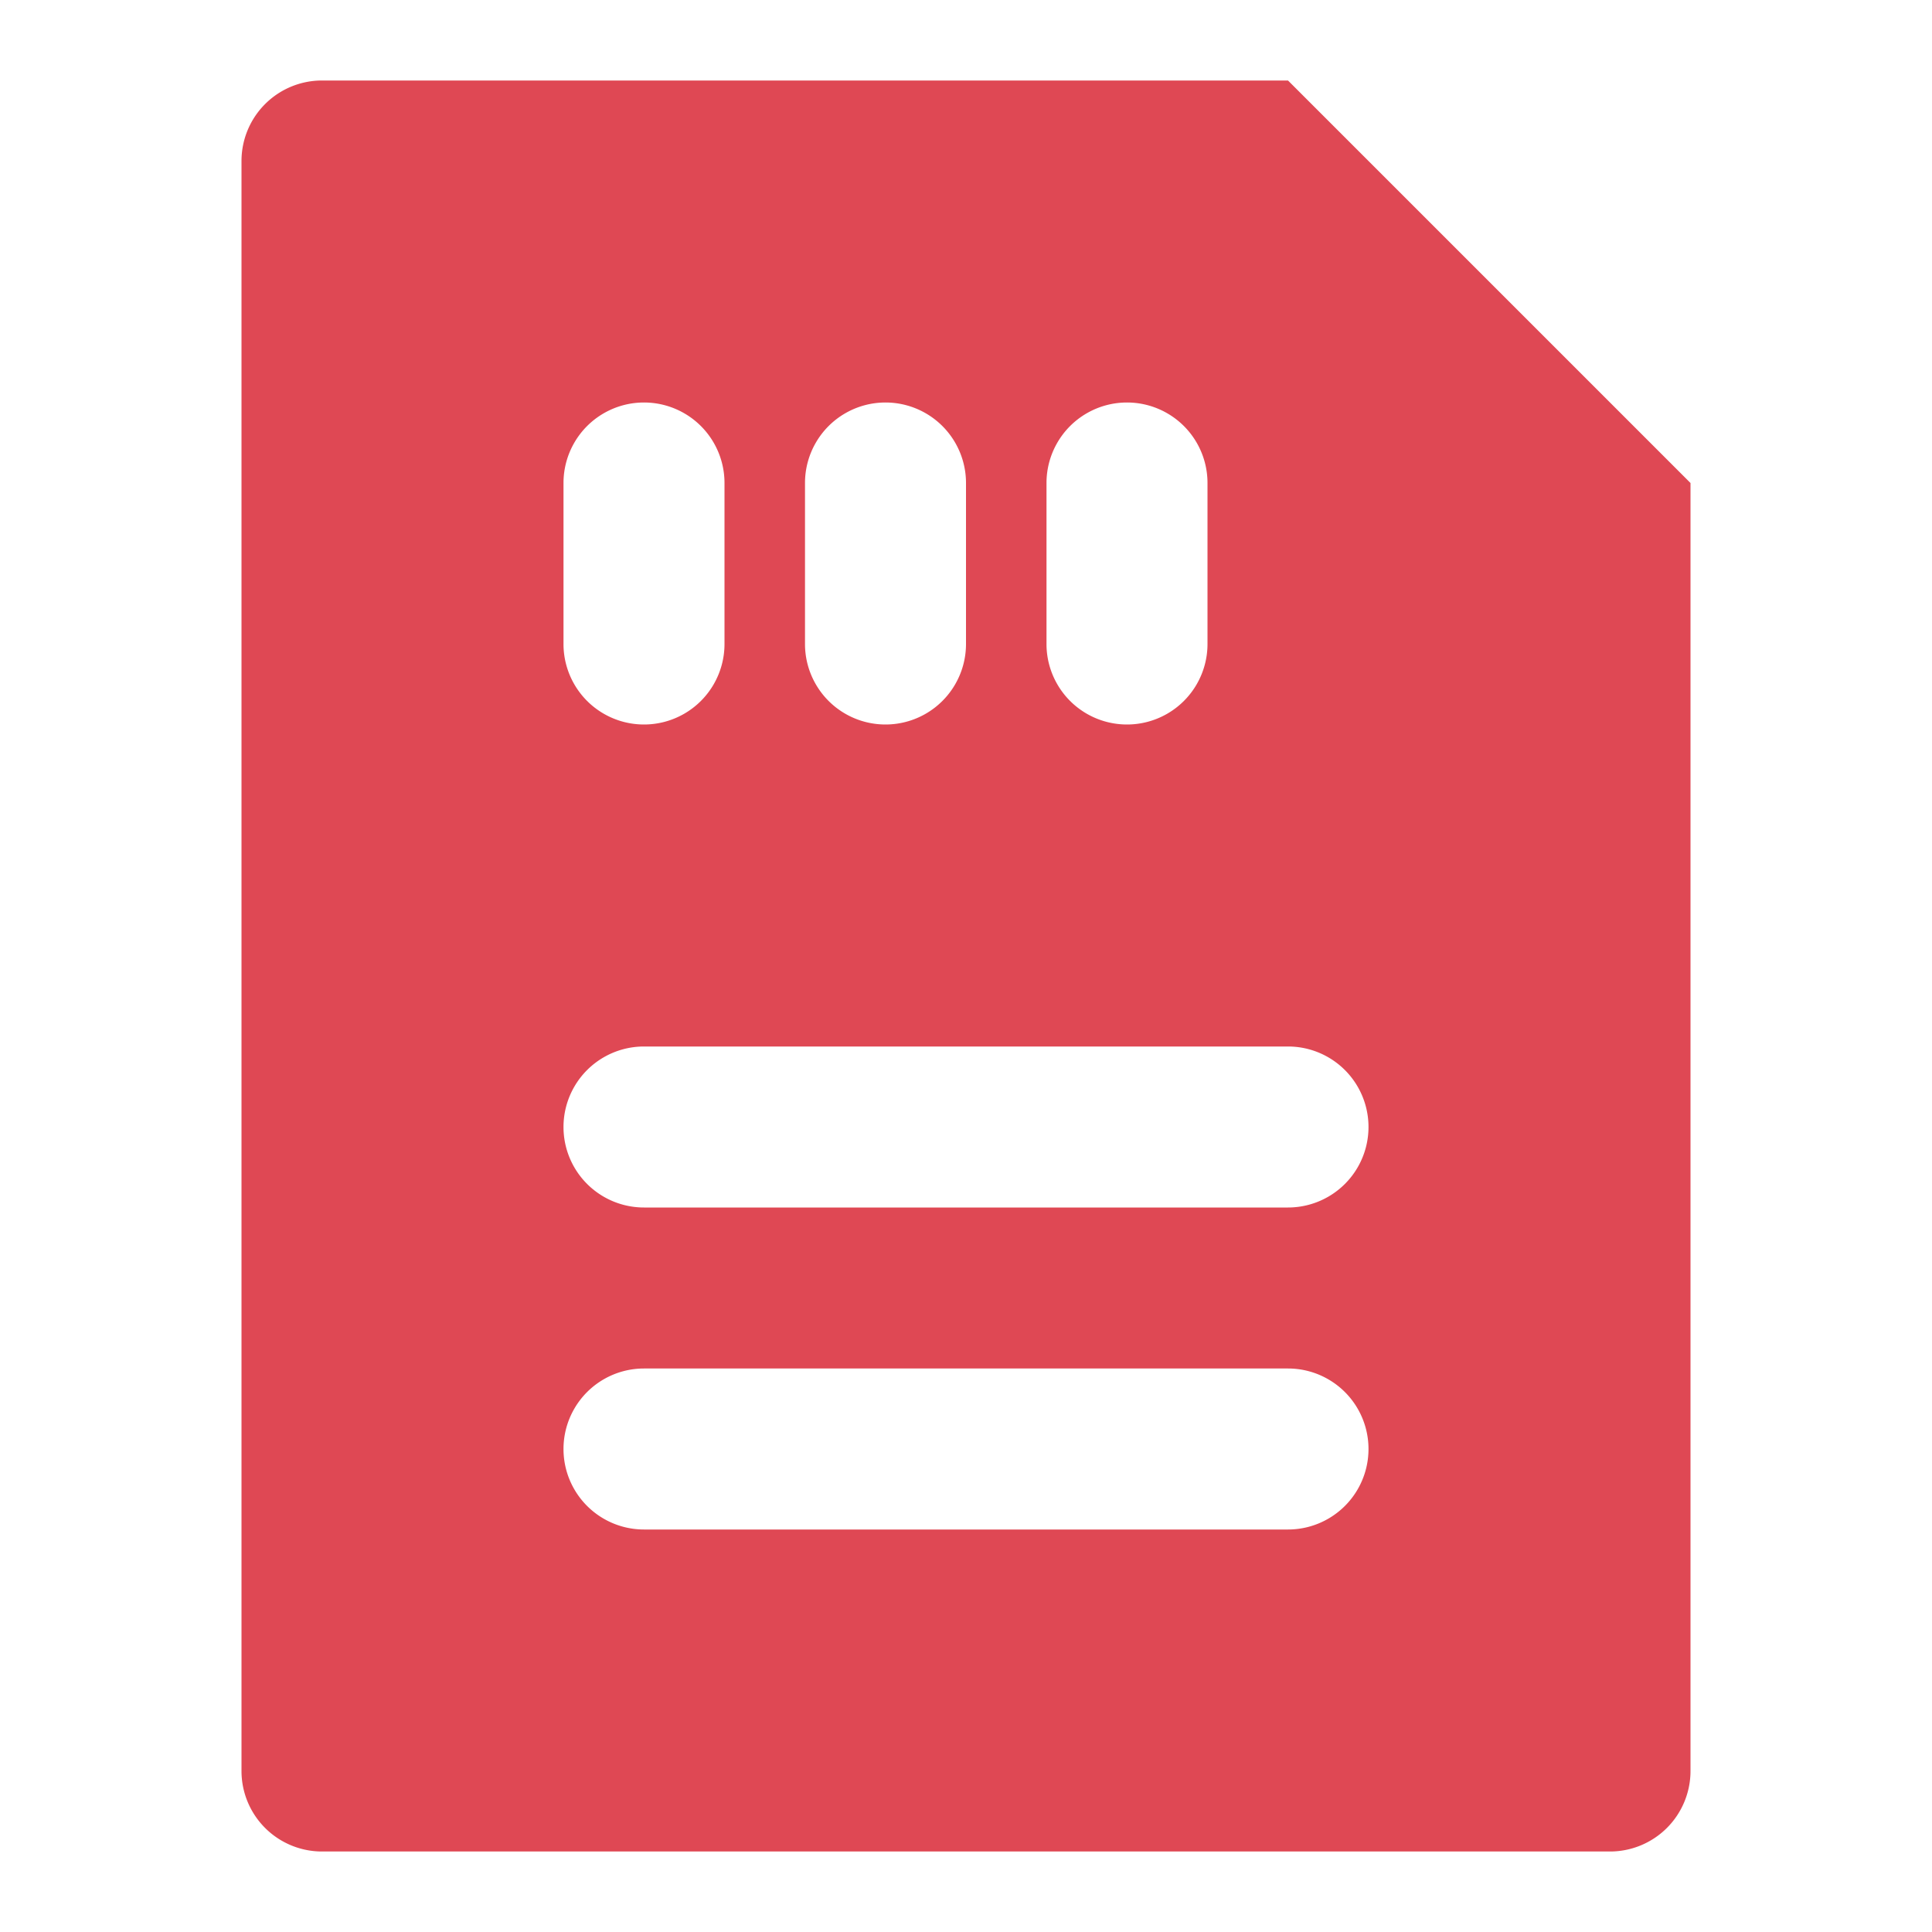 <!DOCTYPE svg PUBLIC "-//W3C//DTD SVG 1.1//EN" "http://www.w3.org/Graphics/SVG/1.1/DTD/svg11.dtd">
<!-- Uploaded to: SVG Repo, www.svgrepo.com, Transformed by: SVG Repo Mixer Tools -->
<svg width="800px" height="800px" viewBox="0 0 48 48" xmlns="http://www.w3.org/2000/svg" fill="#DF4854">
<g id="SVGRepo_bgCarrier" stroke-width="0"/>
<g id="SVGRepo_tracerCarrier" stroke-linecap="round" stroke-linejoin="round"/>
<g id="SVGRepo_iconCarrier"> <title>memory-card-solid</title> <g id="Layer_2" data-name="Layer 2"> <g id="invisible_box" data-name="invisible box"> <rect width="48" height="48" fill="none"/> </g> <g id="icons_Q2" data-name="icons Q2"> <path d="M32,2H8A2,2,0,0,0,6,4V44a2,2,0,0,0,2,2H40a2,2,0,0,0,2-2V12ZM26,12a2,2,0,0,1,4,0v4a2,2,0,0,1-4,0Zm-6,0a2,2,0,0,1,4,0v4a2,2,0,0,1-4,0Zm-6,0a2,2,0,0,1,4,0v4a2,2,0,0,1-4,0ZM32,38H16a2,2,0,0,1,0-4H32a2,2,0,0,1,0,4Zm0-8H16a2,2,0,0,1,0-4H32a2,2,0,0,1,0,4Z"/> </g> </g> </g>
</svg>